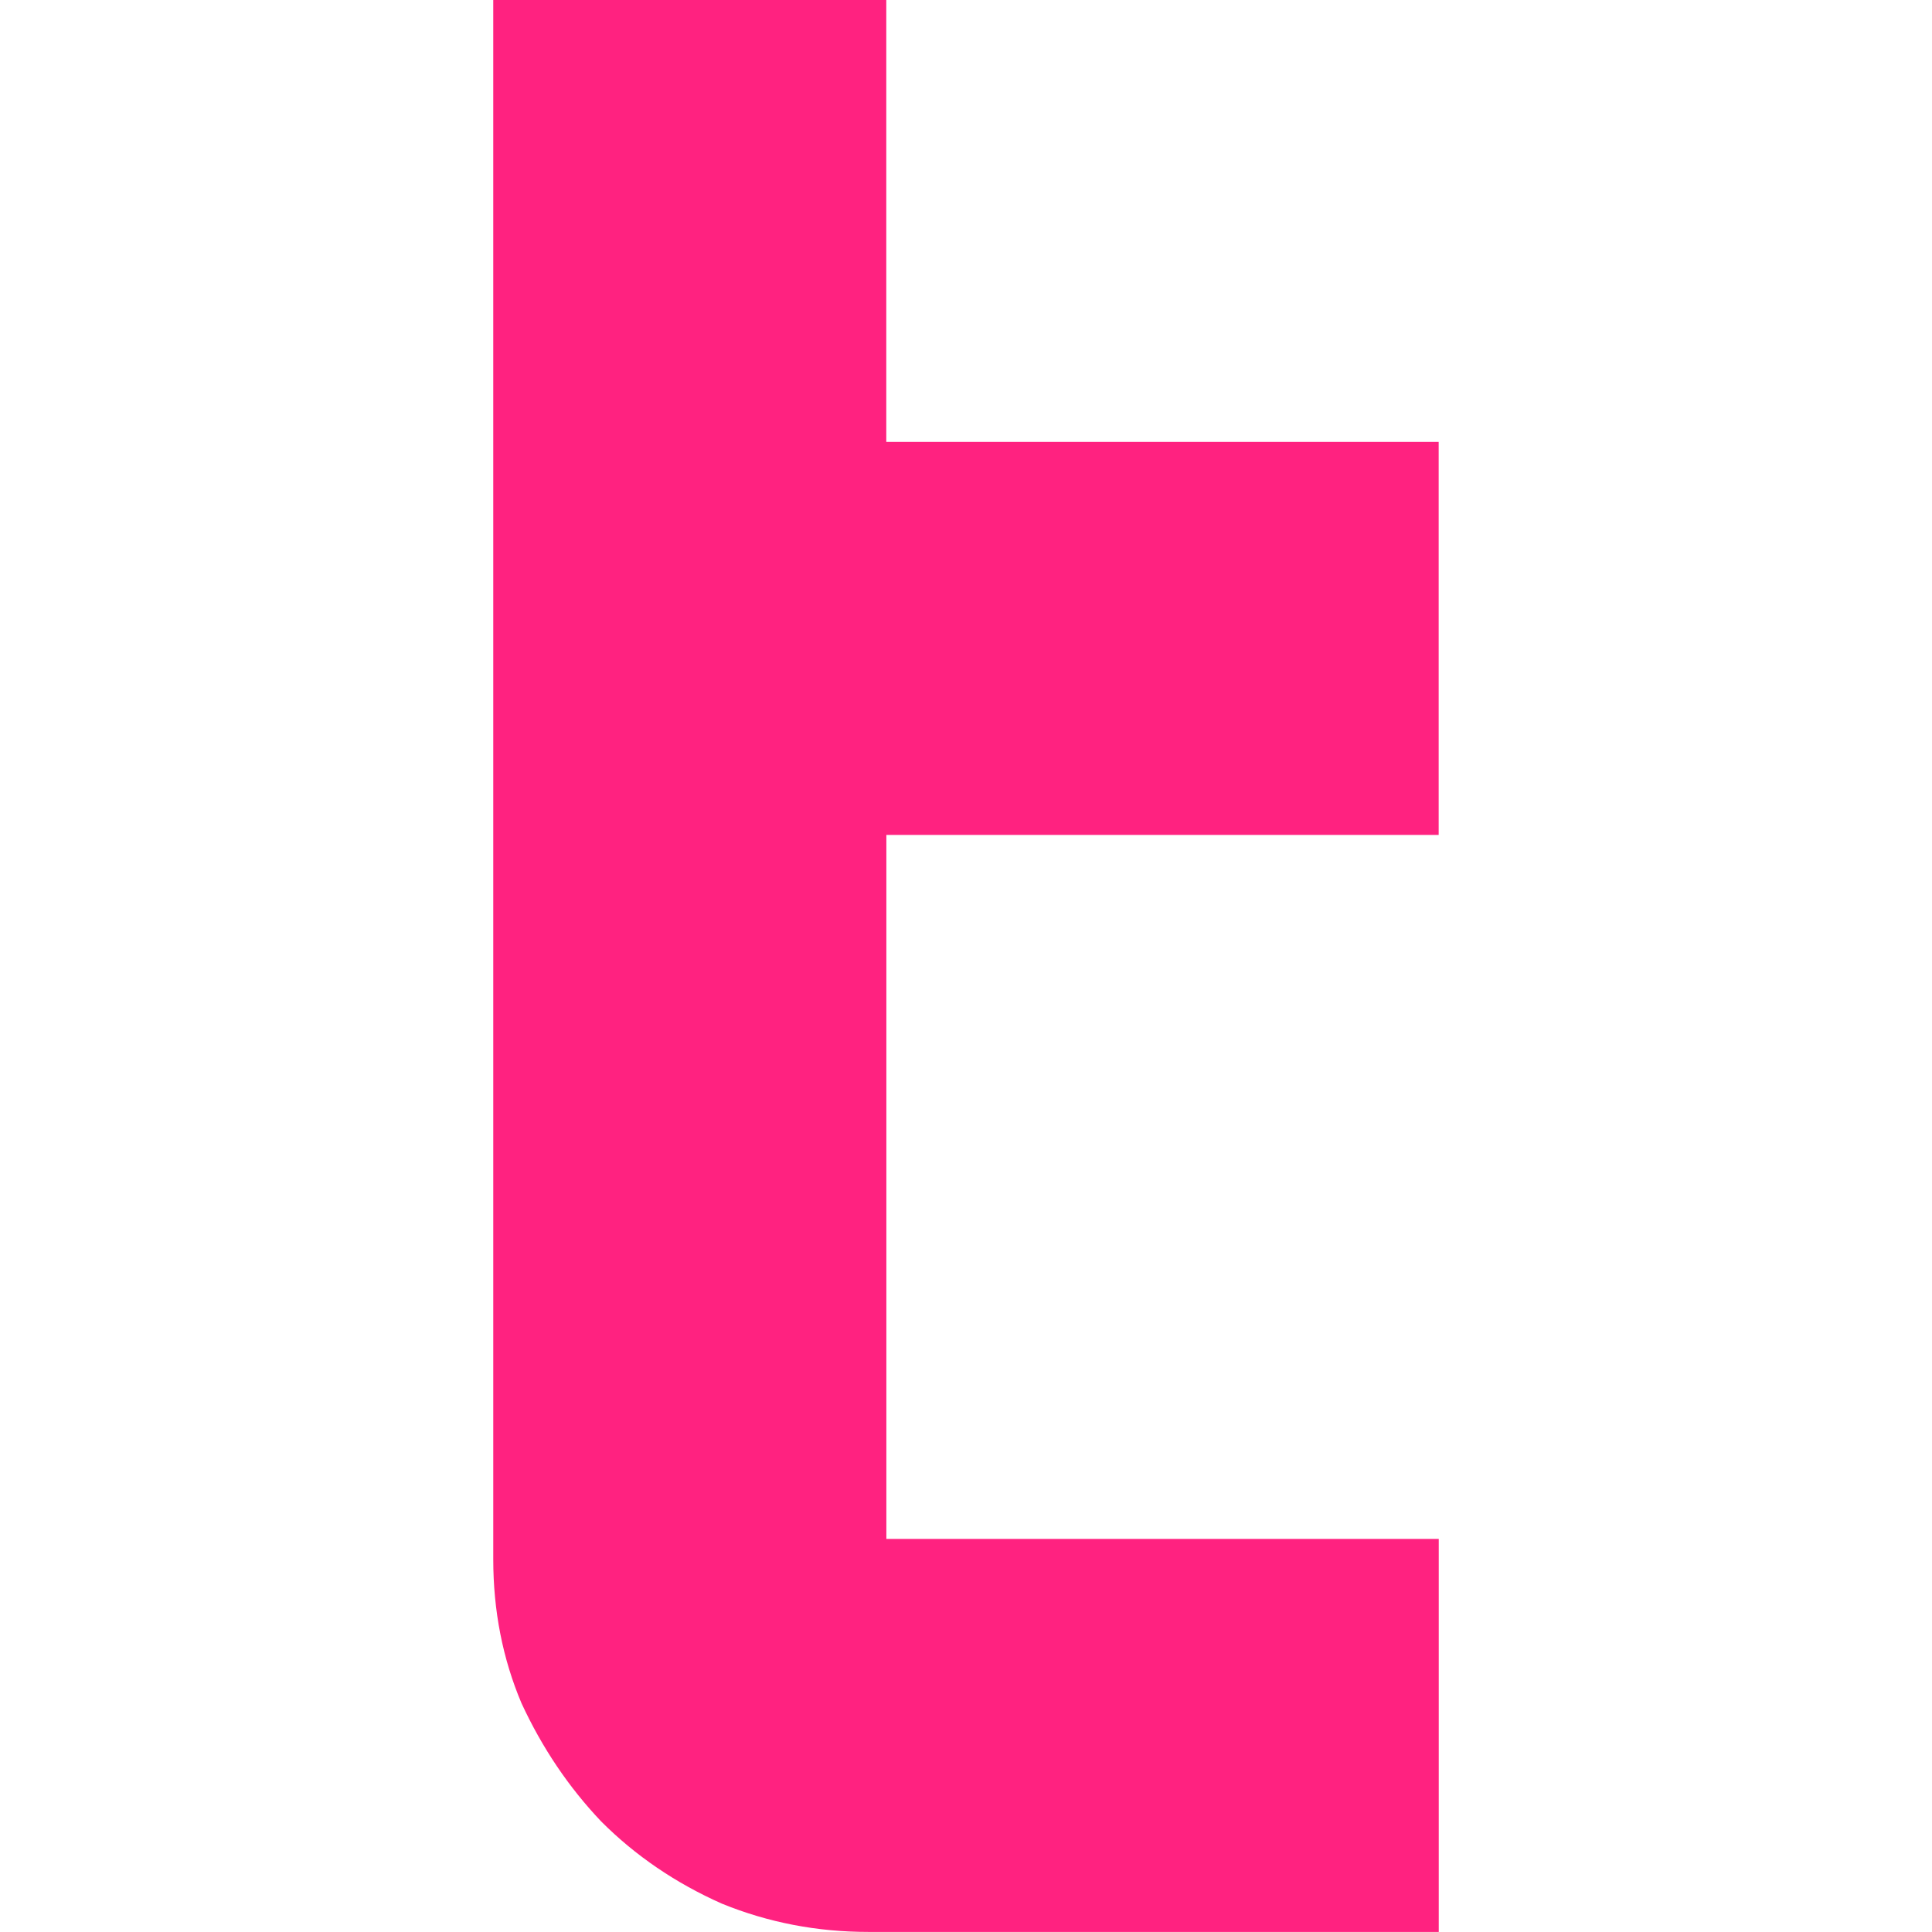 <?xml version="1.0" encoding="UTF-8" standalone="no"?>
<svg
   xmlns:dc="http://purl.org/dc/elements/1.1/"
   xmlns:cc="http://creativecommons.org/ns#"
   xmlns:rdf="http://www.w3.org/1999/02/22-rdf-syntax-ns#"
   xmlns:svg="http://www.w3.org/2000/svg"
   xmlns="http://www.w3.org/2000/svg"
   xmlns:sodipodi="http://sodipodi.sourceforge.net/DTD/sodipodi-0.dtd"
   xmlns:inkscape="http://www.inkscape.org/namespaces/inkscape"
   width="26.529mm"
   height="26.529mm"
   viewBox="0 0 26.529 26.529"
   version="1.1"
   id="svg8"
   sodipodi:docname="favicon.svg"
   inkscape:version="1.0.2 (e86c870879, 2021-01-15)">
  <defs
     id="defs2" />
  <sodipodi:namedview
     id="base"
     pagecolor="#ffffff"
     bordercolor="#666666"
     borderopacity="1.0"
     inkscape:pageopacity="0.0"
     inkscape:pageshadow="2"
     inkscape:zoom="3.959798"
     inkscape:cx="-25.862887"
     inkscape:cy="46.089189"
     inkscape:document-units="mm"
     inkscape:current-layer="text835"
     inkscape:document-rotation="0"
     showgrid="false"
     inkscape:window-width="1920"
     inkscape:window-height="1024"
     inkscape:window-x="0"
     inkscape:window-y="32"
     inkscape:window-maximized="1"
     fit-margin-top="0"
     fit-margin-left="0"
     fit-margin-right="0"
     fit-margin-bottom="0" />
  <g
     inkscape:label="Layer 1"
     inkscape:groupmode="layer"
     id="layer1"
     transform="translate(-41.157,-57.837)">
    <g
       aria-label="t"
       id="text835"
       style="font-style:normal;font-variant:normal;font-weight:900;font-stretch:normal;font-size:35.278px;line-height:1.25;font-family:Orbitron;-inkscape-font-specification:'Orbitron Heavy';fill:#ff2280;fill-opacity:1;stroke:none;stroke-width:0.265">
      <path
         d="m 53.328,69.302 v 9.666 h 7.585 v 5.397 h -7.832 q -1.058,0 -2.011,-0.388 -0.953,-0.423 -1.658,-1.129 -0.67,-0.706 -1.094,-1.623 -0.388,-0.917 -0.388,-1.976 V 57.837 h 5.397 v 6.068 h 7.585 v 5.397 z"
         style="font-style:normal;font-variant:normal;font-weight:900;font-stretch:normal;font-size:35.278px;font-family:Orbitron;-inkscape-font-specification:'Orbitron Heavy';fill:#ff2280;fill-opacity:1;stroke-width:0.265"
         id="path858" />
    </g>
  </g>
</svg>
